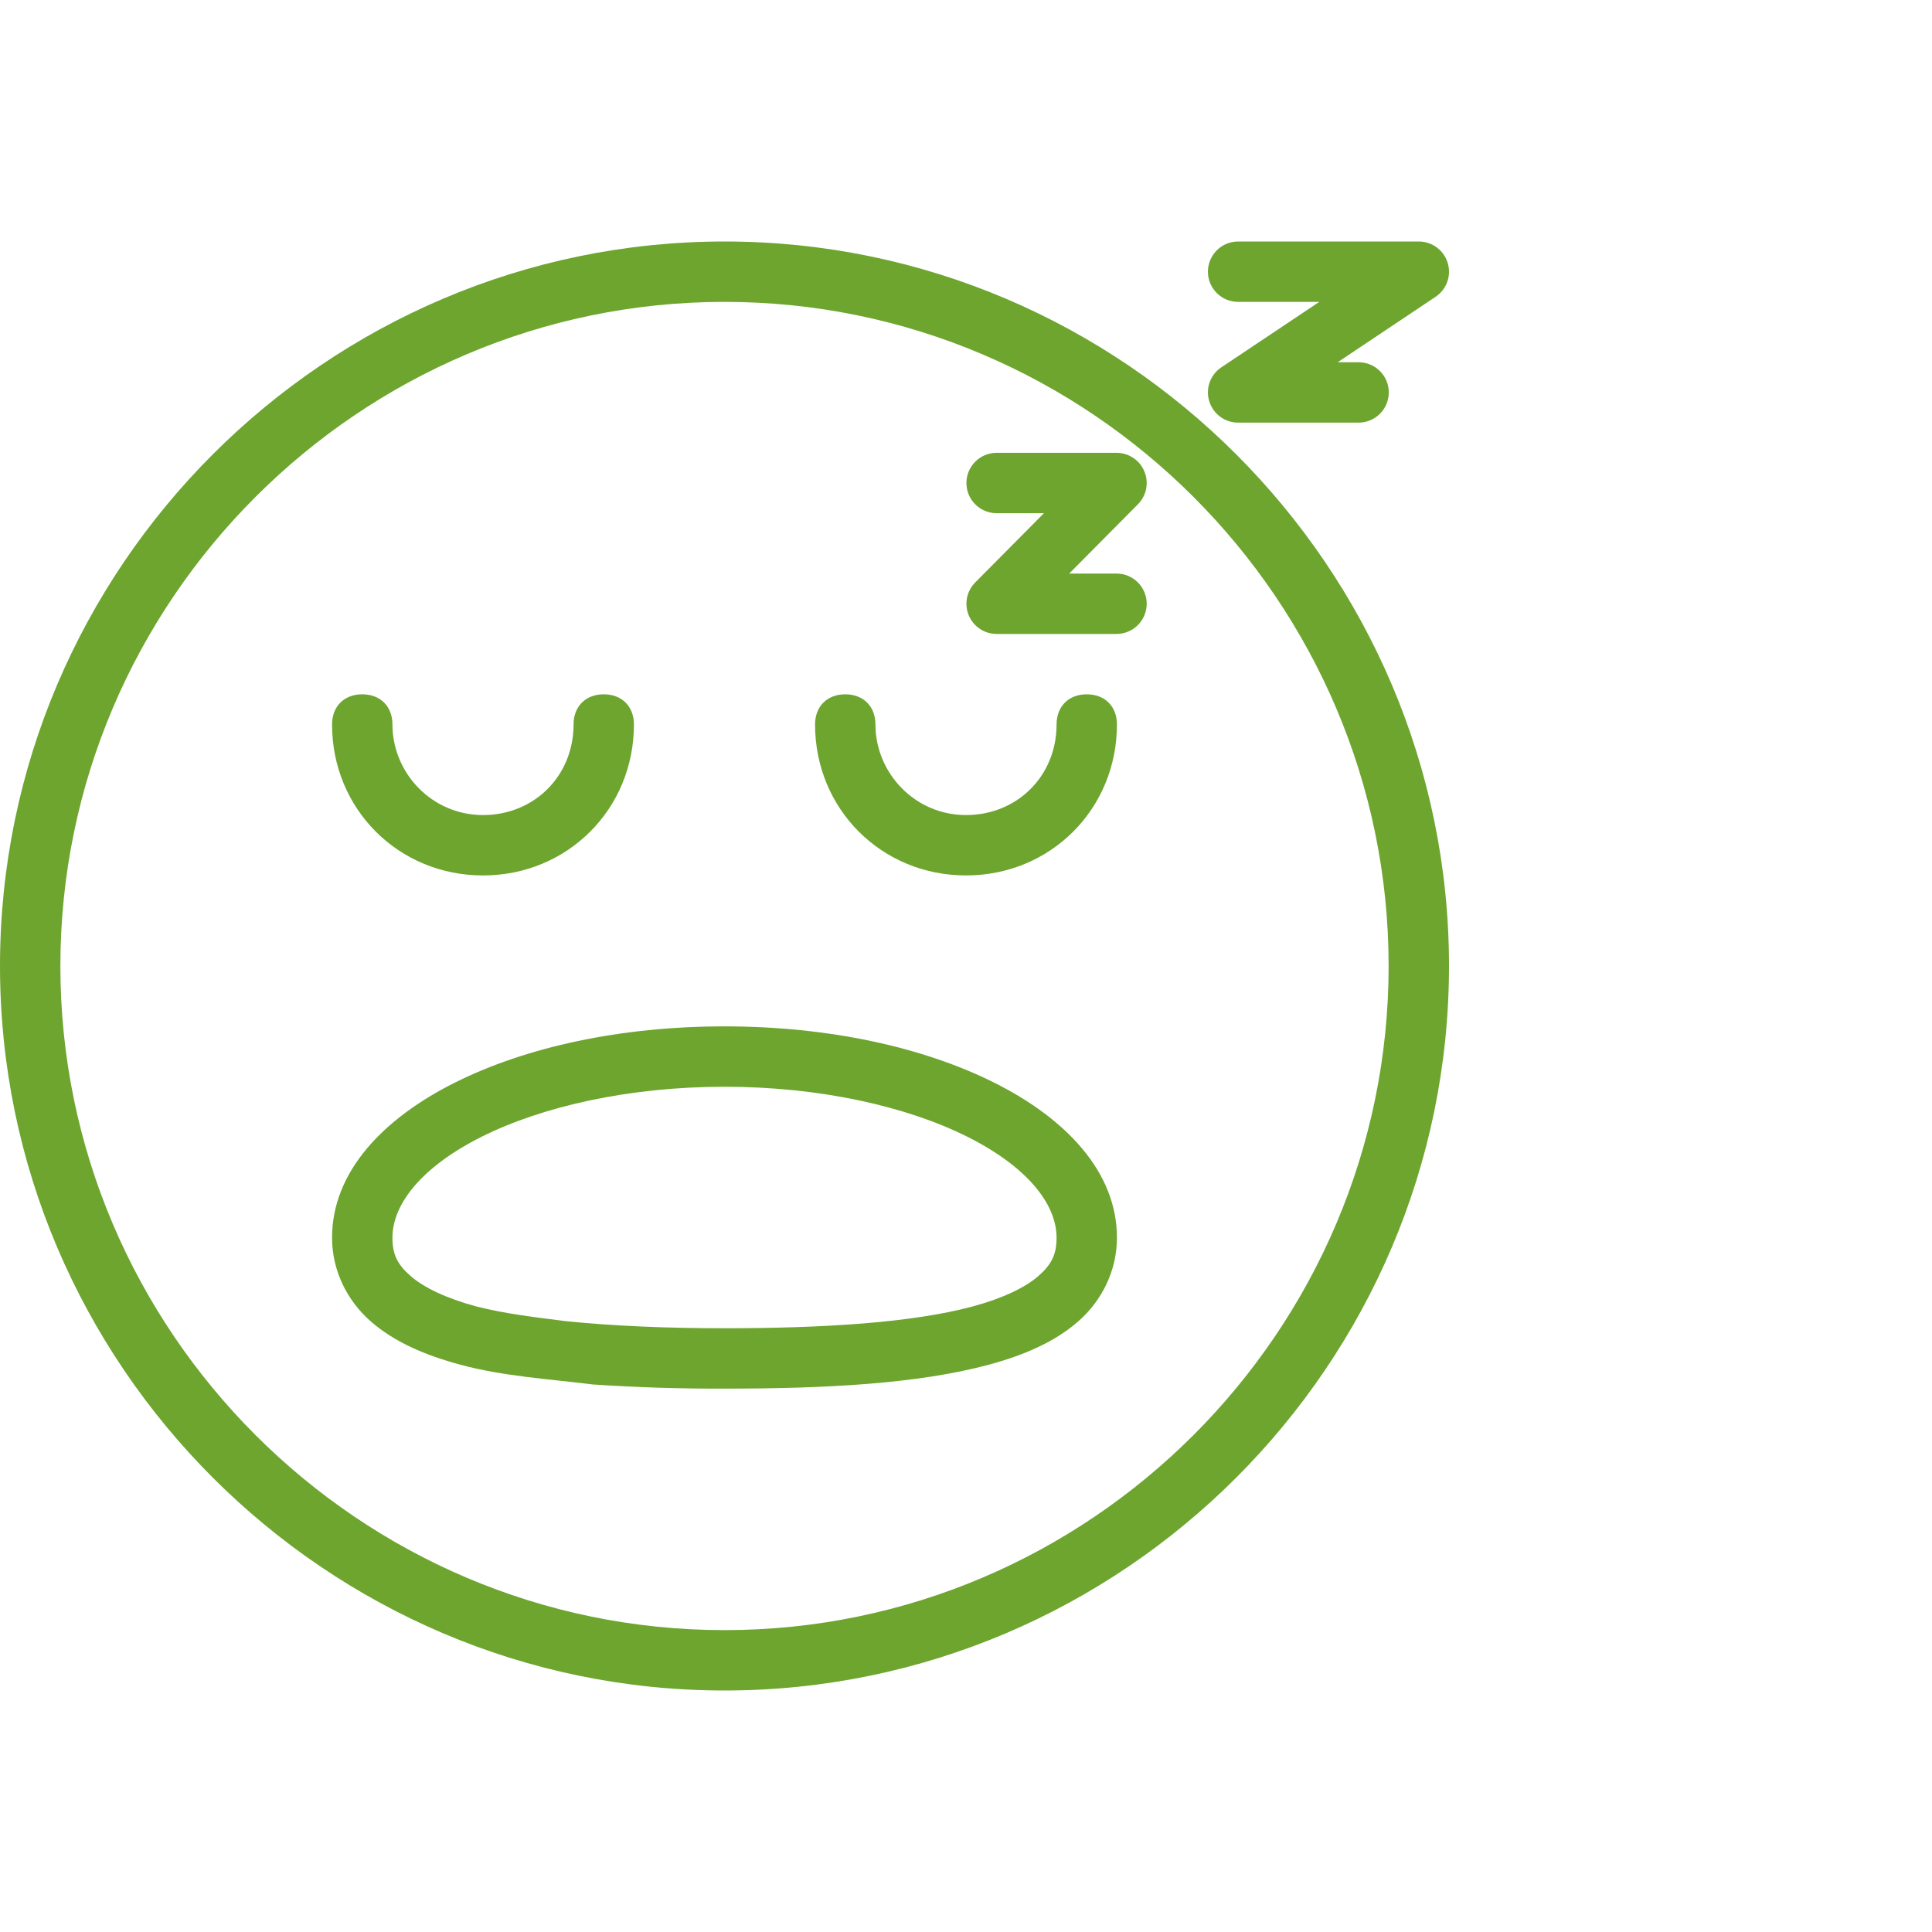 <?xml version="1.0" encoding="UTF-8"?> <svg xmlns="http://www.w3.org/2000/svg" width="64" height="64" viewBox="0 0 64 64" fill="none"><path d="M24 56C10.8 56 0 45.2 0 32C0 18.8 10.8 8 24 8C37.2 8 48 18.8 48 32C48 45.2 37.2 56 24 56ZM24 10C11.9 10 2 19.9 2 32C2 44.1 11.9 54 24 54C36.1 54 46 44.1 46 32C46 19.9 36.1 10 24 10Z" fill="#6DA52F"></path><path d="M41.014 8C40.749 8 40.495 8.105 40.307 8.293C40.119 8.48 40.014 8.735 40.014 9C40.014 9.265 40.119 9.52 40.307 9.707C40.495 9.895 40.749 10 41.014 10H43.703L40.459 12.168C40.281 12.287 40.145 12.46 40.072 12.662C40 12.864 39.995 13.085 40.057 13.29C40.119 13.495 40.246 13.675 40.418 13.803C40.59 13.931 40.799 14 41.014 14H45.005C45.27 14 45.525 13.895 45.712 13.707C45.9 13.52 46.005 13.265 46.005 13C46.005 12.735 45.9 12.48 45.712 12.293C45.525 12.105 45.27 12 45.005 12H44.312L47.555 9.832C47.734 9.713 47.869 9.54 47.942 9.338C48.014 9.135 48.02 8.915 47.957 8.71C47.895 8.505 47.768 8.325 47.596 8.197C47.424 8.069 47.215 8 47 8H41.014ZM33.014 15C32.749 15 32.495 15.105 32.307 15.293C32.119 15.48 32.014 15.735 32.014 16C32.014 16.265 32.119 16.52 32.307 16.707C32.495 16.895 32.749 17 33.014 17H34.582L32.305 19.295C32.166 19.435 32.071 19.613 32.033 19.807C31.995 20.001 32.015 20.202 32.091 20.384C32.167 20.567 32.295 20.723 32.46 20.832C32.624 20.942 32.817 21 33.015 21H36.986C37.251 21 37.506 20.895 37.693 20.707C37.881 20.52 37.986 20.265 37.986 20C37.986 19.735 37.881 19.48 37.693 19.293C37.506 19.105 37.251 19 36.986 19H35.418L37.695 16.705C37.834 16.565 37.929 16.387 37.967 16.193C38.005 15.999 37.985 15.798 37.909 15.616C37.833 15.433 37.705 15.277 37.54 15.168C37.376 15.058 37.183 15 36.985 15H33.014Z" fill="#6DA52F"></path><path d="M32 29C29.2 29 27 26.8 27 24C27 23.4 27.4 23 28 23C28.6 23 29 23.4 29 24C29 25.6 30.3 27 32 27C33.7 27 35 25.7 35 24C35 23.4 35.4 23 36 23C36.6 23 37 23.4 37 24C37 26.8 34.8 29 32 29ZM16 29C13.2 29 11 26.8 11 24C11 23.4 11.4 23 12 23C12.6 23 13 23.4 13 24C13 25.6 14.3 27 16 27C17.7 27 19 25.7 19 24C19 23.4 19.4 23 20 23C20.6 23 21 23.4 21 24C21 26.8 18.8 29 16 29Z" fill="#6DA52F"></path><path fill-rule="evenodd" clip-rule="evenodd" d="M24 34C20.551 34 17.422 34.686 15.068 35.863C12.715 37.04 11 38.803 11 41C11 42.099 11.504 43.093 12.285 43.775C13.066 44.458 14.08 44.892 15.254 45.209C16.682 45.593 18.184 45.681 19.647 45.863C21.096 45.959 22.548 46.005 24 46C27.348 46 30.398 45.842 32.746 45.21C33.92 44.892 34.934 44.458 35.715 43.775C36.496 43.093 37 42.1 37 41C37 38.803 35.285 37.04 32.932 35.863C30.578 34.687 27.449 34 24 34ZM15.775 43.277C16.755 43.526 17.752 43.638 18.752 43.766C20.317 43.925 22.087 44 24 44C27.279 44 30.229 43.816 32.225 43.277C33.222 43.008 33.965 42.648 34.398 42.27C34.832 41.891 35 41.558 35 41C35 39.884 34.027 38.647 32.037 37.652C30.048 36.658 27.18 36 24 36C20.82 36 17.953 36.658 15.963 37.652C13.973 38.647 13 39.884 13 41C13 41.558 13.168 41.89 13.602 42.27C14.035 42.648 14.778 43.008 15.775 43.277Z" fill="#6DA52F"></path></svg> 